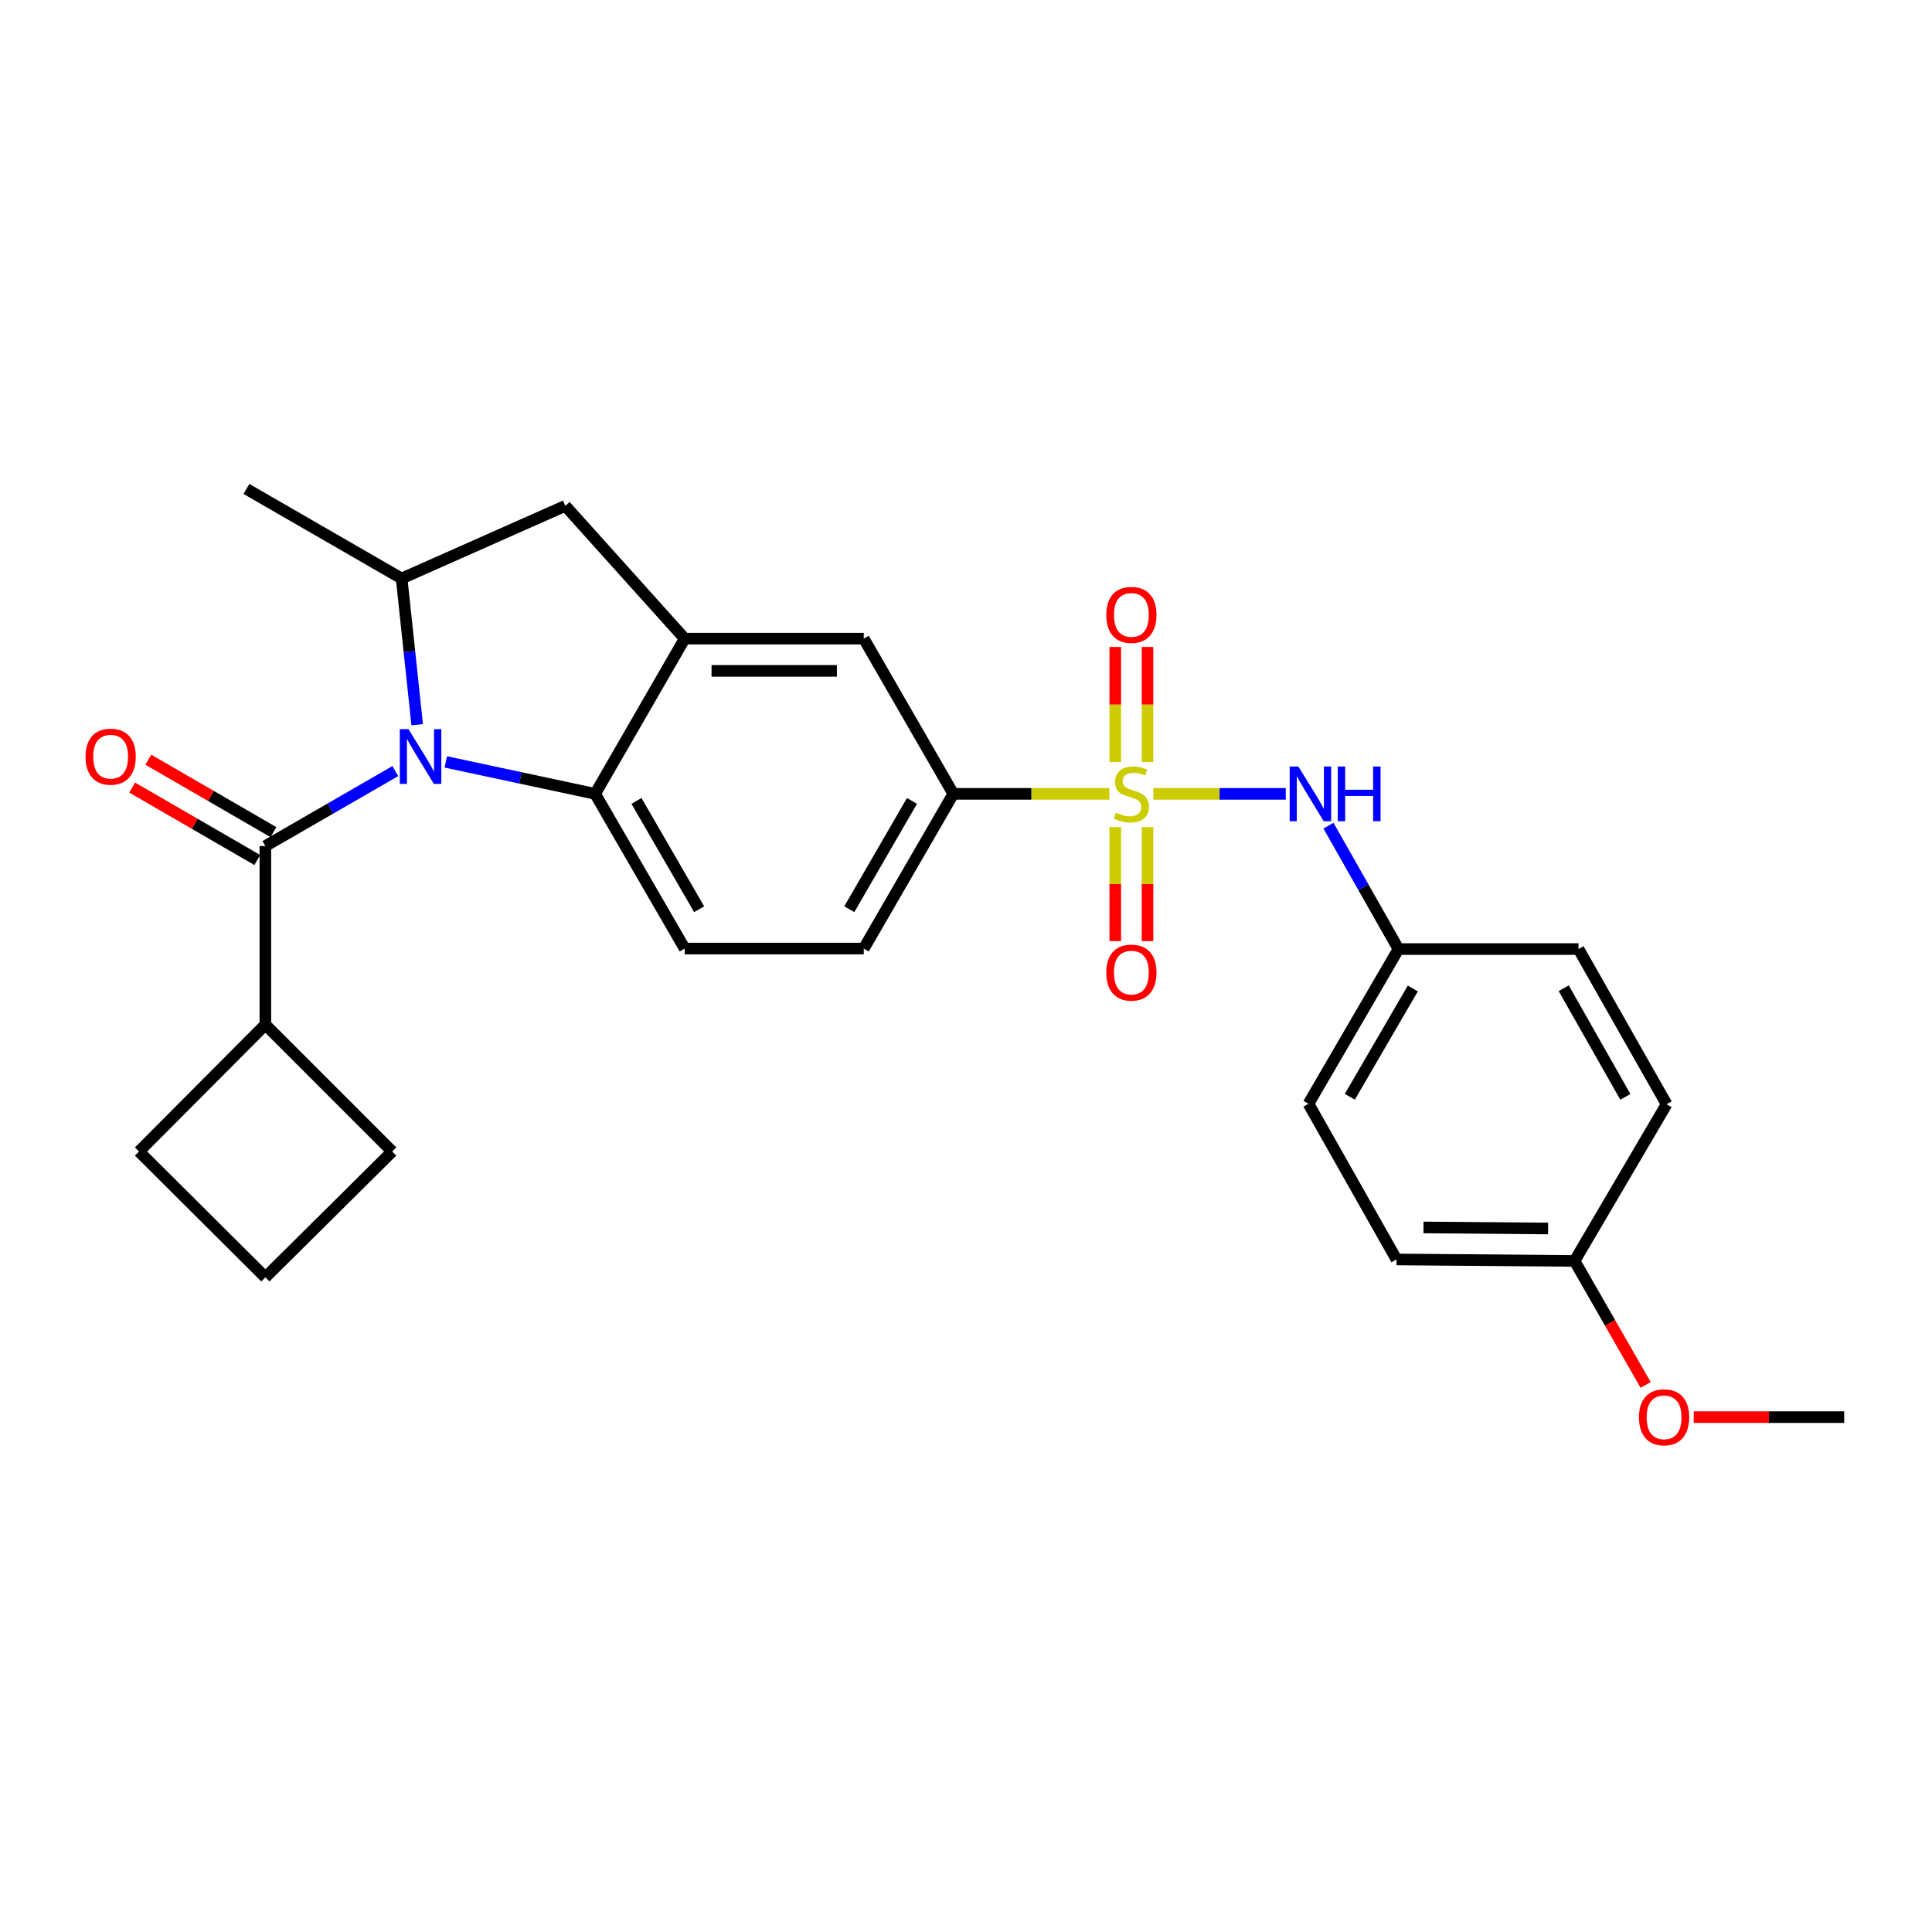 <?xml version='1.0' encoding='iso-8859-1'?>
<svg version='1.1' baseProfile='full'
              xmlns='http://www.w3.org/2000/svg'
                      xmlns:rdkit='http://www.rdkit.org/xml'
                      xmlns:xlink='http://www.w3.org/1999/xlink'
                  xml:space='preserve'
width='1000px' height='1000px' viewBox='0 0 1000 1000'>
<!-- END OF HEADER -->
<rect style='opacity:1.0;fill:#FFFFFF;stroke:none' width='1000' height='1000' x='0' y='0'> </rect>
<path class='bond-5' d='M 574.216,410.894 L 533.821,410.894' style='fill:none;fill-rule:evenodd;stroke:#CCCC00;stroke-width:6px;stroke-linecap:butt;stroke-linejoin:miter;stroke-opacity:1' />
<path class='bond-5' d='M 533.821,410.894 L 493.426,410.894' style='fill:none;fill-rule:evenodd;stroke:#000000;stroke-width:6px;stroke-linecap:butt;stroke-linejoin:miter;stroke-opacity:1' />
<path class='bond-6' d='M 596.997,410.894 L 631.25,410.894' style='fill:none;fill-rule:evenodd;stroke:#CCCC00;stroke-width:6px;stroke-linecap:butt;stroke-linejoin:miter;stroke-opacity:1' />
<path class='bond-6' d='M 631.25,410.894 L 665.502,410.894' style='fill:none;fill-rule:evenodd;stroke:#0000FF;stroke-width:6px;stroke-linecap:butt;stroke-linejoin:miter;stroke-opacity:1' />
<path class='bond-9' d='M 593.94,394.457 L 593.94,364.658' style='fill:none;fill-rule:evenodd;stroke:#CCCC00;stroke-width:6px;stroke-linecap:butt;stroke-linejoin:miter;stroke-opacity:1' />
<path class='bond-9' d='M 593.94,364.658 L 593.94,334.859' style='fill:none;fill-rule:evenodd;stroke:#FF0000;stroke-width:6px;stroke-linecap:butt;stroke-linejoin:miter;stroke-opacity:1' />
<path class='bond-9' d='M 577.26,394.457 L 577.26,364.658' style='fill:none;fill-rule:evenodd;stroke:#CCCC00;stroke-width:6px;stroke-linecap:butt;stroke-linejoin:miter;stroke-opacity:1' />
<path class='bond-9' d='M 577.26,364.658 L 577.26,334.859' style='fill:none;fill-rule:evenodd;stroke:#FF0000;stroke-width:6px;stroke-linecap:butt;stroke-linejoin:miter;stroke-opacity:1' />
<path class='bond-10' d='M 577.26,428.085 L 577.26,457.606' style='fill:none;fill-rule:evenodd;stroke:#CCCC00;stroke-width:6px;stroke-linecap:butt;stroke-linejoin:miter;stroke-opacity:1' />
<path class='bond-10' d='M 577.26,457.606 L 577.26,487.127' style='fill:none;fill-rule:evenodd;stroke:#FF0000;stroke-width:6px;stroke-linecap:butt;stroke-linejoin:miter;stroke-opacity:1' />
<path class='bond-10' d='M 593.94,428.085 L 593.94,457.606' style='fill:none;fill-rule:evenodd;stroke:#CCCC00;stroke-width:6px;stroke-linecap:butt;stroke-linejoin:miter;stroke-opacity:1' />
<path class='bond-10' d='M 593.94,457.606 L 593.94,487.127' style='fill:none;fill-rule:evenodd;stroke:#FF0000;stroke-width:6px;stroke-linecap:butt;stroke-linejoin:miter;stroke-opacity:1' />
<path class='bond-0' d='M 230.733,394.364 L 269.387,402.629' style='fill:none;fill-rule:evenodd;stroke:#0000FF;stroke-width:6px;stroke-linecap:butt;stroke-linejoin:miter;stroke-opacity:1' />
<path class='bond-0' d='M 269.387,402.629 L 308.041,410.894' style='fill:none;fill-rule:evenodd;stroke:#000000;stroke-width:6px;stroke-linecap:butt;stroke-linejoin:miter;stroke-opacity:1' />
<path class='bond-1' d='M 204.624,399.109 L 170.988,418.517' style='fill:none;fill-rule:evenodd;stroke:#0000FF;stroke-width:6px;stroke-linecap:butt;stroke-linejoin:miter;stroke-opacity:1' />
<path class='bond-1' d='M 170.988,418.517 L 137.352,437.925' style='fill:none;fill-rule:evenodd;stroke:#000000;stroke-width:6px;stroke-linecap:butt;stroke-linejoin:miter;stroke-opacity:1' />
<path class='bond-29' d='M 215.932,375.097 L 211.91,337.262' style='fill:none;fill-rule:evenodd;stroke:#0000FF;stroke-width:6px;stroke-linecap:butt;stroke-linejoin:miter;stroke-opacity:1' />
<path class='bond-29' d='M 211.91,337.262 L 207.888,299.428' style='fill:none;fill-rule:evenodd;stroke:#000000;stroke-width:6px;stroke-linecap:butt;stroke-linejoin:miter;stroke-opacity:1' />
<path class='bond-12' d='M 141.53,430.707 L 109.146,411.963' style='fill:none;fill-rule:evenodd;stroke:#000000;stroke-width:6px;stroke-linecap:butt;stroke-linejoin:miter;stroke-opacity:1' />
<path class='bond-12' d='M 109.146,411.963 L 76.762,393.219' style='fill:none;fill-rule:evenodd;stroke:#FF0000;stroke-width:6px;stroke-linecap:butt;stroke-linejoin:miter;stroke-opacity:1' />
<path class='bond-12' d='M 133.174,445.143 L 100.79,426.399' style='fill:none;fill-rule:evenodd;stroke:#000000;stroke-width:6px;stroke-linecap:butt;stroke-linejoin:miter;stroke-opacity:1' />
<path class='bond-12' d='M 100.79,426.399 L 68.406,407.655' style='fill:none;fill-rule:evenodd;stroke:#FF0000;stroke-width:6px;stroke-linecap:butt;stroke-linejoin:miter;stroke-opacity:1' />
<path class='bond-14' d='M 137.352,437.925 L 137.352,530.358' style='fill:none;fill-rule:evenodd;stroke:#000000;stroke-width:6px;stroke-linecap:butt;stroke-linejoin:miter;stroke-opacity:1' />
<path class='bond-2' d='M 308.041,410.894 L 354.392,490.975' style='fill:none;fill-rule:evenodd;stroke:#000000;stroke-width:6px;stroke-linecap:butt;stroke-linejoin:miter;stroke-opacity:1' />
<path class='bond-2' d='M 329.429,414.551 L 361.875,470.608' style='fill:none;fill-rule:evenodd;stroke:#000000;stroke-width:6px;stroke-linecap:butt;stroke-linejoin:miter;stroke-opacity:1' />
<path class='bond-27' d='M 308.041,410.894 L 354.392,330.563' style='fill:none;fill-rule:evenodd;stroke:#000000;stroke-width:6px;stroke-linecap:butt;stroke-linejoin:miter;stroke-opacity:1' />
<path class='bond-3' d='M 354.392,330.563 L 447.084,330.563' style='fill:none;fill-rule:evenodd;stroke:#000000;stroke-width:6px;stroke-linecap:butt;stroke-linejoin:miter;stroke-opacity:1' />
<path class='bond-3' d='M 368.296,347.243 L 433.18,347.243' style='fill:none;fill-rule:evenodd;stroke:#000000;stroke-width:6px;stroke-linecap:butt;stroke-linejoin:miter;stroke-opacity:1' />
<path class='bond-7' d='M 354.392,330.563 L 292.612,261.824' style='fill:none;fill-rule:evenodd;stroke:#000000;stroke-width:6px;stroke-linecap:butt;stroke-linejoin:miter;stroke-opacity:1' />
<path class='bond-4' d='M 207.888,299.428 L 292.612,261.824' style='fill:none;fill-rule:evenodd;stroke:#000000;stroke-width:6px;stroke-linecap:butt;stroke-linejoin:miter;stroke-opacity:1' />
<path class='bond-21' d='M 207.888,299.428 L 127.548,253.077' style='fill:none;fill-rule:evenodd;stroke:#000000;stroke-width:6px;stroke-linecap:butt;stroke-linejoin:miter;stroke-opacity:1' />
<path class='bond-8' d='M 493.426,410.894 L 447.084,330.563' style='fill:none;fill-rule:evenodd;stroke:#000000;stroke-width:6px;stroke-linecap:butt;stroke-linejoin:miter;stroke-opacity:1' />
<path class='bond-13' d='M 493.426,410.894 L 447.084,490.975' style='fill:none;fill-rule:evenodd;stroke:#000000;stroke-width:6px;stroke-linecap:butt;stroke-linejoin:miter;stroke-opacity:1' />
<path class='bond-13' d='M 472.038,414.552 L 439.599,470.609' style='fill:none;fill-rule:evenodd;stroke:#000000;stroke-width:6px;stroke-linecap:butt;stroke-linejoin:miter;stroke-opacity:1' />
<path class='bond-15' d='M 687.616,427.364 L 705.731,459.299' style='fill:none;fill-rule:evenodd;stroke:#0000FF;stroke-width:6px;stroke-linecap:butt;stroke-linejoin:miter;stroke-opacity:1' />
<path class='bond-15' d='M 705.731,459.299 L 723.847,491.235' style='fill:none;fill-rule:evenodd;stroke:#000000;stroke-width:6px;stroke-linecap:butt;stroke-linejoin:miter;stroke-opacity:1' />
<path class='bond-11' d='M 354.392,490.975 L 447.084,490.975' style='fill:none;fill-rule:evenodd;stroke:#000000;stroke-width:6px;stroke-linecap:butt;stroke-linejoin:miter;stroke-opacity:1' />
<path class='bond-24' d='M 137.352,530.358 L 203.005,596.02' style='fill:none;fill-rule:evenodd;stroke:#000000;stroke-width:6px;stroke-linecap:butt;stroke-linejoin:miter;stroke-opacity:1' />
<path class='bond-25' d='M 137.352,530.358 L 71.949,596.02' style='fill:none;fill-rule:evenodd;stroke:#000000;stroke-width:6px;stroke-linecap:butt;stroke-linejoin:miter;stroke-opacity:1' />
<path class='bond-17' d='M 723.847,491.235 L 817.049,491.235' style='fill:none;fill-rule:evenodd;stroke:#000000;stroke-width:6px;stroke-linecap:butt;stroke-linejoin:miter;stroke-opacity:1' />
<path class='bond-18' d='M 723.847,491.235 L 677.264,571.316' style='fill:none;fill-rule:evenodd;stroke:#000000;stroke-width:6px;stroke-linecap:butt;stroke-linejoin:miter;stroke-opacity:1' />
<path class='bond-18' d='M 731.277,511.634 L 698.669,567.691' style='fill:none;fill-rule:evenodd;stroke:#000000;stroke-width:6px;stroke-linecap:butt;stroke-linejoin:miter;stroke-opacity:1' />
<path class='bond-16' d='M 814.992,652.657 L 722.827,651.888' style='fill:none;fill-rule:evenodd;stroke:#000000;stroke-width:6px;stroke-linecap:butt;stroke-linejoin:miter;stroke-opacity:1' />
<path class='bond-16' d='M 801.307,635.863 L 736.791,635.324' style='fill:none;fill-rule:evenodd;stroke:#000000;stroke-width:6px;stroke-linecap:butt;stroke-linejoin:miter;stroke-opacity:1' />
<path class='bond-22' d='M 814.992,652.657 L 833.388,684.757' style='fill:none;fill-rule:evenodd;stroke:#000000;stroke-width:6px;stroke-linecap:butt;stroke-linejoin:miter;stroke-opacity:1' />
<path class='bond-22' d='M 833.388,684.757 L 851.783,716.858' style='fill:none;fill-rule:evenodd;stroke:#FF0000;stroke-width:6px;stroke-linecap:butt;stroke-linejoin:miter;stroke-opacity:1' />
<path class='bond-28' d='M 814.992,652.657 L 862.631,571.548' style='fill:none;fill-rule:evenodd;stroke:#000000;stroke-width:6px;stroke-linecap:butt;stroke-linejoin:miter;stroke-opacity:1' />
<path class='bond-20' d='M 817.049,491.235 L 862.631,571.548' style='fill:none;fill-rule:evenodd;stroke:#000000;stroke-width:6px;stroke-linecap:butt;stroke-linejoin:miter;stroke-opacity:1' />
<path class='bond-20' d='M 809.38,511.515 L 841.288,567.734' style='fill:none;fill-rule:evenodd;stroke:#000000;stroke-width:6px;stroke-linecap:butt;stroke-linejoin:miter;stroke-opacity:1' />
<path class='bond-19' d='M 677.264,571.316 L 722.827,651.888' style='fill:none;fill-rule:evenodd;stroke:#000000;stroke-width:6px;stroke-linecap:butt;stroke-linejoin:miter;stroke-opacity:1' />
<path class='bond-26' d='M 876.655,733.507 L 915.6,733.507' style='fill:none;fill-rule:evenodd;stroke:#FF0000;stroke-width:6px;stroke-linecap:butt;stroke-linejoin:miter;stroke-opacity:1' />
<path class='bond-26' d='M 915.6,733.507 L 954.545,733.507' style='fill:none;fill-rule:evenodd;stroke:#000000;stroke-width:6px;stroke-linecap:butt;stroke-linejoin:miter;stroke-opacity:1' />
<path class='bond-23' d='M 137.352,661.136 L 71.949,596.02' style='fill:none;fill-rule:evenodd;stroke:#000000;stroke-width:6px;stroke-linecap:butt;stroke-linejoin:miter;stroke-opacity:1' />
<path class='bond-30' d='M 137.352,661.136 L 203.005,596.02' style='fill:none;fill-rule:evenodd;stroke:#000000;stroke-width:6px;stroke-linecap:butt;stroke-linejoin:miter;stroke-opacity:1' />
<path  class='atom-0' d='M 577.6 420.614
Q 577.92 420.734, 579.24 421.294
Q 580.56 421.854, 582 422.214
Q 583.48 422.534, 584.92 422.534
Q 587.6 422.534, 589.16 421.254
Q 590.72 419.934, 590.72 417.654
Q 590.72 416.094, 589.92 415.134
Q 589.16 414.174, 587.96 413.654
Q 586.76 413.134, 584.76 412.534
Q 582.24 411.774, 580.72 411.054
Q 579.24 410.334, 578.16 408.814
Q 577.12 407.294, 577.12 404.734
Q 577.12 401.174, 579.52 398.974
Q 581.96 396.774, 586.76 396.774
Q 590.04 396.774, 593.76 398.334
L 592.84 401.414
Q 589.44 400.014, 586.88 400.014
Q 584.12 400.014, 582.6 401.174
Q 581.08 402.294, 581.12 404.254
Q 581.12 405.774, 581.88 406.694
Q 582.68 407.614, 583.8 408.134
Q 584.96 408.654, 586.88 409.254
Q 589.44 410.054, 590.96 410.854
Q 592.48 411.654, 593.56 413.294
Q 594.68 414.894, 594.68 417.654
Q 594.68 421.574, 592.04 423.694
Q 589.44 425.774, 585.08 425.774
Q 582.56 425.774, 580.64 425.214
Q 578.76 424.694, 576.52 423.774
L 577.6 420.614
' fill='#CCCC00'/>
<path  class='atom-1' d='M 211.423 377.414
L 220.703 392.414
Q 221.623 393.894, 223.103 396.574
Q 224.583 399.254, 224.663 399.414
L 224.663 377.414
L 228.423 377.414
L 228.423 405.734
L 224.543 405.734
L 214.583 389.334
Q 213.423 387.414, 212.183 385.214
Q 210.983 383.014, 210.623 382.334
L 210.623 405.734
L 206.943 405.734
L 206.943 377.414
L 211.423 377.414
' fill='#0000FF'/>
<path  class='atom-7' d='M 672.014 396.734
L 681.294 411.734
Q 682.214 413.214, 683.694 415.894
Q 685.174 418.574, 685.254 418.734
L 685.254 396.734
L 689.014 396.734
L 689.014 425.054
L 685.134 425.054
L 675.174 408.654
Q 674.014 406.734, 672.774 404.534
Q 671.574 402.334, 671.214 401.654
L 671.214 425.054
L 667.534 425.054
L 667.534 396.734
L 672.014 396.734
' fill='#0000FF'/>
<path  class='atom-7' d='M 692.414 396.734
L 696.254 396.734
L 696.254 408.774
L 710.734 408.774
L 710.734 396.734
L 714.574 396.734
L 714.574 425.054
L 710.734 425.054
L 710.734 411.974
L 696.254 411.974
L 696.254 425.054
L 692.414 425.054
L 692.414 396.734
' fill='#0000FF'/>
<path  class='atom-10' d='M 572.6 318.272
Q 572.6 311.472, 575.96 307.672
Q 579.32 303.872, 585.6 303.872
Q 591.88 303.872, 595.24 307.672
Q 598.6 311.472, 598.6 318.272
Q 598.6 325.152, 595.2 329.072
Q 591.8 332.952, 585.6 332.952
Q 579.36 332.952, 575.96 329.072
Q 572.6 325.192, 572.6 318.272
M 585.6 329.752
Q 589.92 329.752, 592.24 326.872
Q 594.6 323.952, 594.6 318.272
Q 594.6 312.712, 592.24 309.912
Q 589.92 307.072, 585.6 307.072
Q 581.28 307.072, 578.92 309.872
Q 576.6 312.672, 576.6 318.272
Q 576.6 323.992, 578.92 326.872
Q 581.28 329.752, 585.6 329.752
' fill='#FF0000'/>
<path  class='atom-11' d='M 572.6 503.408
Q 572.6 496.608, 575.96 492.808
Q 579.32 489.008, 585.6 489.008
Q 591.88 489.008, 595.24 492.808
Q 598.6 496.608, 598.6 503.408
Q 598.6 510.288, 595.2 514.208
Q 591.8 518.088, 585.6 518.088
Q 579.36 518.088, 575.96 514.208
Q 572.6 510.328, 572.6 503.408
M 585.6 514.888
Q 589.92 514.888, 592.24 512.008
Q 594.6 509.088, 594.6 503.408
Q 594.6 497.848, 592.24 495.048
Q 589.92 492.208, 585.6 492.208
Q 581.28 492.208, 578.92 495.008
Q 576.6 497.808, 576.6 503.408
Q 576.6 509.128, 578.92 512.008
Q 581.28 514.888, 585.6 514.888
' fill='#FF0000'/>
<path  class='atom-13' d='M 44.271 391.654
Q 44.271 384.854, 47.631 381.054
Q 50.991 377.254, 57.271 377.254
Q 63.551 377.254, 66.911 381.054
Q 70.271 384.854, 70.271 391.654
Q 70.271 398.534, 66.871 402.454
Q 63.471 406.334, 57.271 406.334
Q 51.031 406.334, 47.631 402.454
Q 44.271 398.574, 44.271 391.654
M 57.271 403.134
Q 61.591 403.134, 63.911 400.254
Q 66.271 397.334, 66.271 391.654
Q 66.271 386.094, 63.911 383.294
Q 61.591 380.454, 57.271 380.454
Q 52.951 380.454, 50.591 383.254
Q 48.271 386.054, 48.271 391.654
Q 48.271 397.374, 50.591 400.254
Q 52.951 403.134, 57.271 403.134
' fill='#FF0000'/>
<path  class='atom-23' d='M 848.325 733.587
Q 848.325 726.787, 851.685 722.987
Q 855.045 719.187, 861.325 719.187
Q 867.605 719.187, 870.965 722.987
Q 874.325 726.787, 874.325 733.587
Q 874.325 740.467, 870.925 744.387
Q 867.525 748.267, 861.325 748.267
Q 855.085 748.267, 851.685 744.387
Q 848.325 740.507, 848.325 733.587
M 861.325 745.067
Q 865.645 745.067, 867.965 742.187
Q 870.325 739.267, 870.325 733.587
Q 870.325 728.027, 867.965 725.227
Q 865.645 722.387, 861.325 722.387
Q 857.005 722.387, 854.645 725.187
Q 852.325 727.987, 852.325 733.587
Q 852.325 739.307, 854.645 742.187
Q 857.005 745.067, 861.325 745.067
' fill='#FF0000'/>
</svg>

